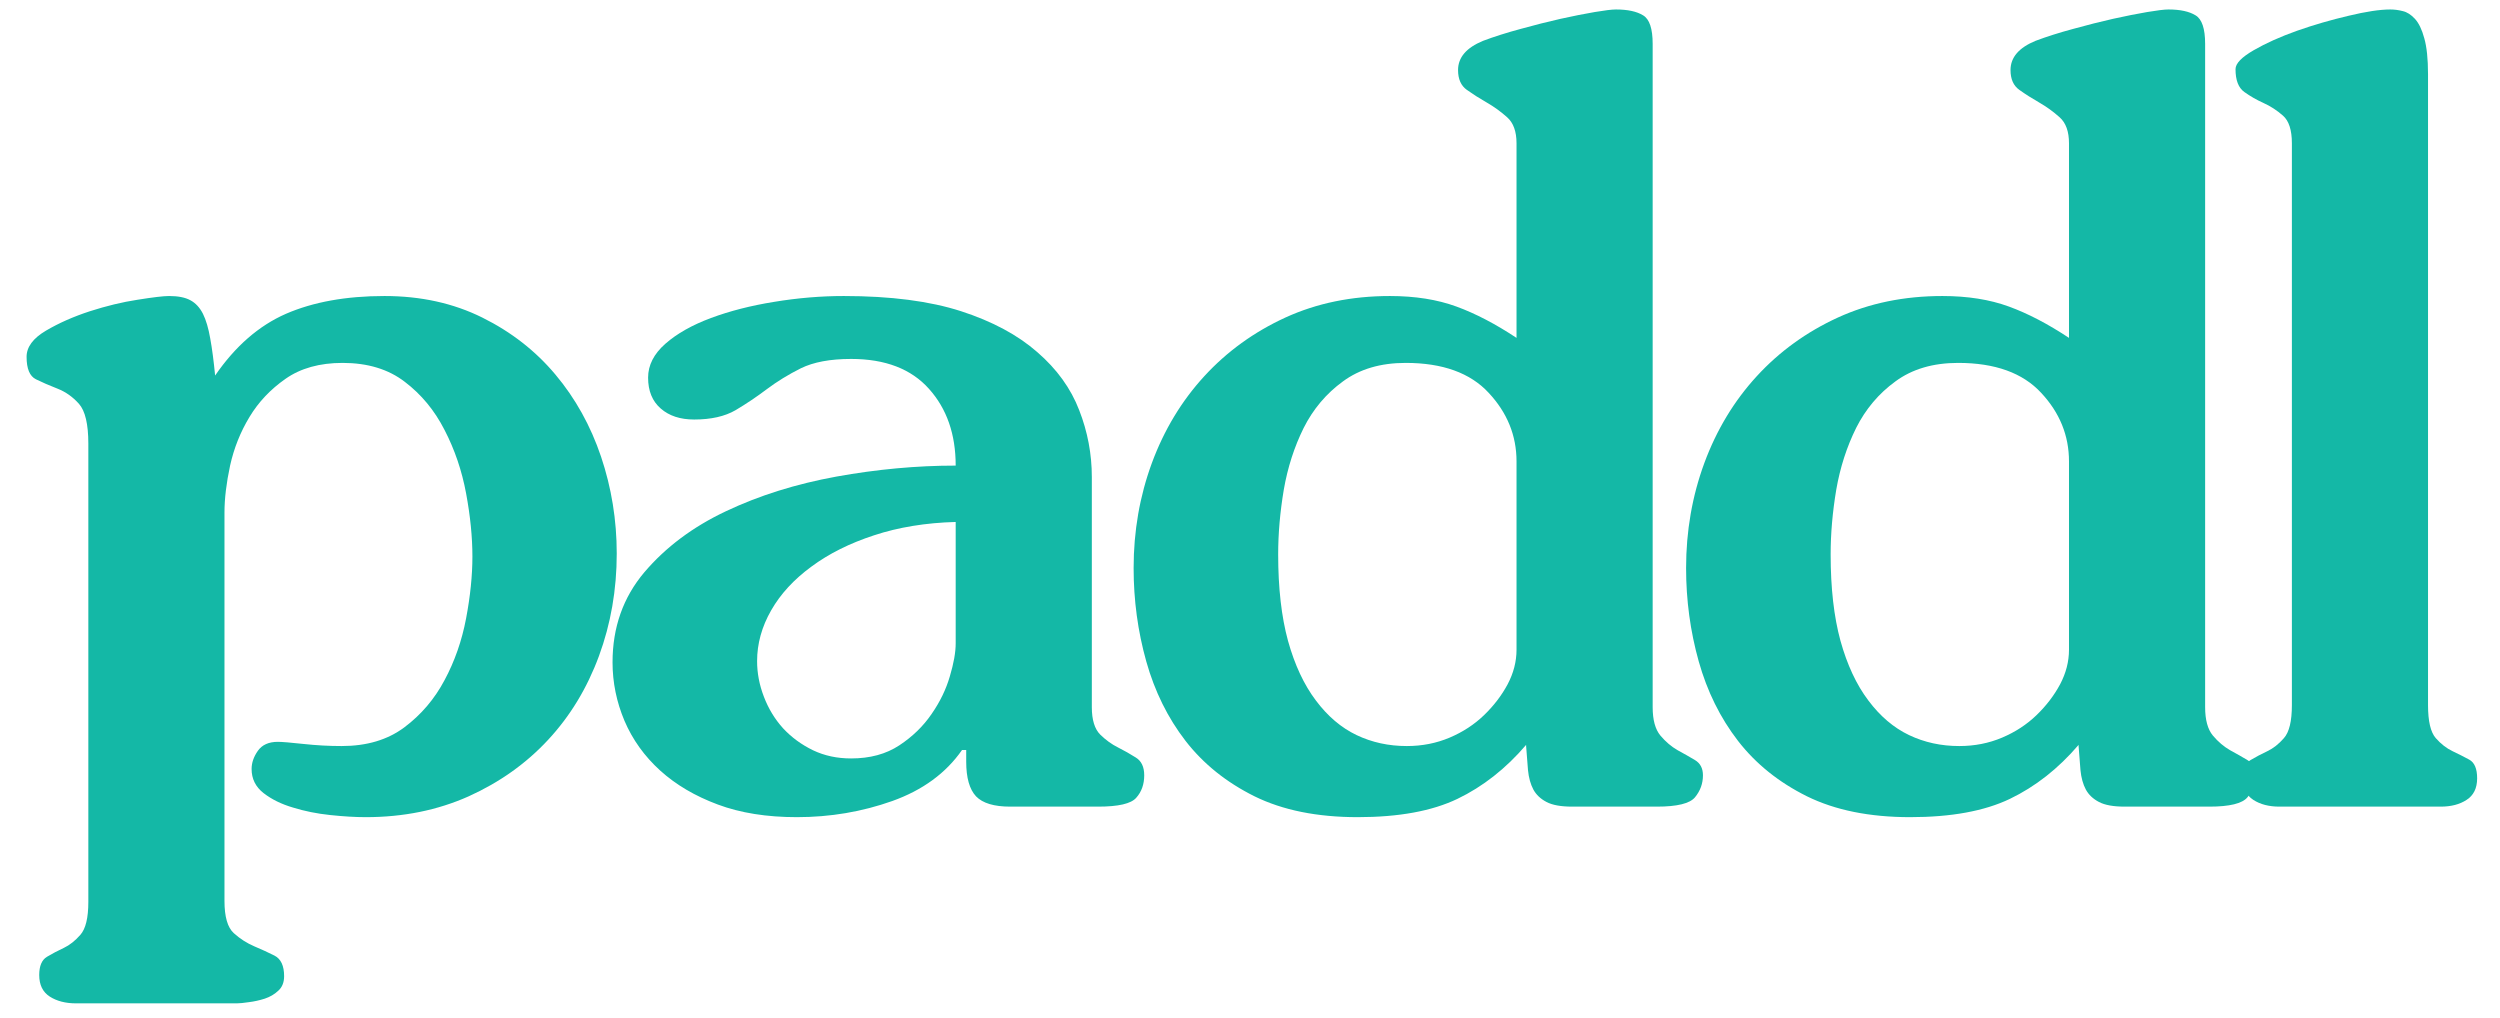 <svg xmlns="http://www.w3.org/2000/svg" viewBox="0 0 167 68" preserveAspectRatio="xMidYMid meet">
  <defs>
    <clipPath id="d60ff9d8d7"><path d="M 75 0.52 L 114 0.52 L 114 55 L 75 55 Z M 75 0.52" clip-rule="nonzero"/></clipPath>
    <clipPath id="7f4db3ee47"><path d="M 112 0.52 L 151 0.52 L 151 55 L 112 55 Z M 112 0.52" clip-rule="nonzero"/></clipPath>
    <clipPath id="7f20f54f69"><path d="M 149 0.52 L 166 0.52 L 166 54 L 149 54 Z M 149 0.52" clip-rule="nonzero"/></clipPath>
    <clipPath id="ebd560af73"><rect x="0" width="167" y="0" height="72"/></clipPath>
  </defs>
  <g transform="matrix(1, 0, 0, 1, 0, 0)">
    <g clip-path="url(#ebd560af73)">
      <g fill="#14b8a6" fill-opacity="1">
        <g transform="translate(0.245, 53.883)">
          <g><path d="M 1.531 -30.047 C 1.531 -30.703 1.961 -31.285 2.828 -31.797 C 3.691 -32.305 4.672 -32.738 5.766 -33.094 C 6.859 -33.445 7.914 -33.703 8.938 -33.859 C 9.969 -34.023 10.672 -34.109 11.047 -34.109 C 11.648 -34.109 12.125 -34.016 12.469 -33.828 C 12.82 -33.641 13.102 -33.336 13.312 -32.922 C 13.52 -32.504 13.68 -31.957 13.797 -31.281 C 13.922 -30.602 14.031 -29.773 14.125 -28.797 C 15.469 -30.754 17.047 -32.129 18.859 -32.922 C 20.68 -33.711 22.875 -34.109 25.438 -34.109 C 27.863 -34.109 30.039 -33.629 31.969 -32.672 C 33.906 -31.711 35.535 -30.441 36.859 -28.859 C 38.191 -27.273 39.207 -25.445 39.906 -23.375 C 40.602 -21.301 40.953 -19.145 40.953 -16.906 C 40.953 -14.488 40.555 -12.207 39.766 -10.062 C 38.973 -7.914 37.844 -6.051 36.375 -4.469 C 34.906 -2.883 33.133 -1.625 31.062 -0.688 C 28.988 0.238 26.695 0.703 24.188 0.703 C 23.488 0.703 22.695 0.656 21.812 0.562 C 20.926 0.469 20.098 0.301 19.328 0.062 C 18.555 -0.164 17.898 -0.488 17.359 -0.906 C 16.828 -1.32 16.562 -1.859 16.562 -2.516 C 16.562 -2.93 16.703 -3.336 16.984 -3.734 C 17.266 -4.129 17.707 -4.328 18.312 -4.328 C 18.594 -4.328 19.16 -4.281 20.016 -4.188 C 20.879 -4.094 21.734 -4.047 22.578 -4.047 C 24.254 -4.047 25.648 -4.461 26.766 -5.297 C 27.891 -6.141 28.785 -7.191 29.453 -8.453 C 30.129 -9.711 30.609 -11.086 30.891 -12.578 C 31.172 -14.066 31.312 -15.441 31.312 -16.703 C 31.312 -18.004 31.172 -19.41 30.891 -20.922 C 30.609 -22.441 30.129 -23.852 29.453 -25.156 C 28.785 -26.469 27.898 -27.539 26.797 -28.375 C 25.703 -29.219 24.316 -29.641 22.641 -29.641 C 21.109 -29.641 19.836 -29.285 18.828 -28.578 C 17.828 -27.879 17.023 -27.031 16.422 -26.031 C 15.816 -25.031 15.383 -23.945 15.125 -22.781 C 14.875 -21.613 14.75 -20.566 14.75 -19.641 L 14.75 6.297 C 14.75 7.359 14.957 8.078 15.375 8.453 C 15.789 8.828 16.242 9.117 16.734 9.328 C 17.223 9.535 17.676 9.742 18.094 9.953 C 18.52 10.172 18.734 10.629 18.734 11.328 C 18.734 11.742 18.602 12.066 18.344 12.297 C 18.094 12.535 17.789 12.711 17.438 12.828 C 17.082 12.941 16.727 13.02 16.375 13.062 C 16.031 13.113 15.766 13.141 15.578 13.141 L 4.828 13.141 C 4.129 13.141 3.547 12.988 3.078 12.688 C 2.609 12.383 2.375 11.906 2.375 11.25 C 2.375 10.645 2.547 10.238 2.891 10.031 C 3.242 9.82 3.617 9.625 4.016 9.438 C 4.41 9.25 4.781 8.957 5.125 8.562 C 5.477 8.164 5.656 7.43 5.656 6.359 L 5.656 -24.25 C 5.656 -25.551 5.445 -26.438 5.031 -26.906 C 4.613 -27.375 4.133 -27.711 3.594 -27.922 C 3.062 -28.129 2.582 -28.336 2.156 -28.547 C 1.738 -28.754 1.531 -29.254 1.531 -30.047 Z M 1.531 -30.047"/></g>
        </g>
      </g>
      <g fill="#14b8a6" fill-opacity="1">
        <g transform="translate(39.246, 53.883)">
          <g><path d="M 24.594 -19.016 C 22.594 -18.961 20.773 -18.664 19.141 -18.125 C 17.516 -17.594 16.117 -16.895 14.953 -16.031 C 13.785 -15.176 12.891 -14.203 12.266 -13.109 C 11.641 -12.016 11.328 -10.883 11.328 -9.719 C 11.328 -8.926 11.477 -8.133 11.781 -7.344 C 12.082 -6.551 12.508 -5.848 13.062 -5.234 C 13.625 -4.629 14.289 -4.141 15.062 -3.766 C 15.832 -3.398 16.68 -3.219 17.609 -3.219 C 18.867 -3.219 19.941 -3.508 20.828 -4.094 C 21.711 -4.676 22.43 -5.375 22.984 -6.188 C 23.547 -7 23.953 -7.836 24.203 -8.703 C 24.461 -9.566 24.594 -10.301 24.594 -10.906 Z M 4.047 -28.656 C 4.047 -29.488 4.43 -30.242 5.203 -30.922 C 5.973 -31.598 6.988 -32.172 8.25 -32.641 C 9.508 -33.109 10.914 -33.469 12.469 -33.719 C 14.031 -33.977 15.582 -34.109 17.125 -34.109 C 20.25 -34.109 22.859 -33.77 24.953 -33.094 C 27.047 -32.414 28.742 -31.504 30.047 -30.359 C 31.359 -29.223 32.289 -27.93 32.844 -26.484 C 33.406 -25.047 33.688 -23.555 33.688 -22.016 L 33.688 -6.641 C 33.688 -5.797 33.875 -5.188 34.25 -4.812 C 34.625 -4.445 35.02 -4.16 35.438 -3.953 C 35.852 -3.742 36.25 -3.52 36.625 -3.281 C 37 -3.051 37.188 -2.656 37.188 -2.094 C 37.188 -1.488 37.008 -0.988 36.656 -0.594 C 36.312 -0.195 35.461 0 34.109 0 L 28.234 0 C 27.16 0 26.398 -0.227 25.953 -0.688 C 25.516 -1.156 25.297 -1.926 25.297 -3 L 25.297 -3.781 L 25.016 -3.781 C 23.941 -2.238 22.391 -1.102 20.359 -0.375 C 18.336 0.344 16.211 0.703 13.984 0.703 C 11.973 0.703 10.211 0.422 8.703 -0.141 C 7.191 -0.703 5.91 -1.457 4.859 -2.406 C 3.805 -3.363 3.008 -4.473 2.469 -5.734 C 1.938 -6.992 1.672 -8.297 1.672 -9.641 C 1.672 -11.973 2.379 -13.977 3.797 -15.656 C 5.223 -17.332 7.039 -18.691 9.25 -19.734 C 11.469 -20.785 13.926 -21.555 16.625 -22.047 C 19.332 -22.535 21.988 -22.781 24.594 -22.781 C 24.594 -24.875 24 -26.582 22.812 -27.906 C 21.625 -29.238 19.891 -29.906 17.609 -29.906 C 16.211 -29.906 15.094 -29.695 14.25 -29.281 C 13.414 -28.863 12.66 -28.398 11.984 -27.891 C 11.305 -27.379 10.609 -26.91 9.891 -26.484 C 9.172 -26.066 8.25 -25.859 7.125 -25.859 C 6.195 -25.859 5.453 -26.102 4.891 -26.594 C 4.328 -27.082 4.047 -27.77 4.047 -28.656 Z M 4.047 -28.656"/></g>
        </g>
      </g>
      <g clip-path="url(#d60ff9d8d7)">
        <g fill="#14b8a6" fill-opacity="1">
          <g transform="translate(74.054, 53.883)">
            <g><path d="M 19.844 -29.641 C 18.164 -29.641 16.77 -29.227 15.656 -28.406 C 14.539 -27.594 13.664 -26.555 13.031 -25.297 C 12.406 -24.035 11.961 -22.66 11.703 -21.172 C 11.453 -19.68 11.328 -18.238 11.328 -16.844 C 11.328 -14.602 11.547 -12.68 11.984 -11.078 C 12.43 -9.473 13.051 -8.145 13.844 -7.094 C 14.633 -6.039 15.539 -5.27 16.562 -4.781 C 17.594 -4.289 18.711 -4.047 19.922 -4.047 C 20.941 -4.047 21.895 -4.234 22.781 -4.609 C 23.664 -4.984 24.43 -5.484 25.078 -6.109 C 25.734 -6.742 26.258 -7.43 26.656 -8.172 C 27.051 -8.922 27.25 -9.691 27.25 -10.484 L 27.25 -23.062 C 27.25 -24.789 26.629 -26.316 25.391 -27.641 C 24.16 -28.973 22.312 -29.641 19.844 -29.641 Z M 23.344 -49.203 C 23.344 -50.047 23.898 -50.695 25.016 -51.156 C 25.766 -51.438 26.602 -51.703 27.531 -51.953 C 28.469 -52.211 29.352 -52.438 30.188 -52.625 C 31.031 -52.812 31.789 -52.961 32.469 -53.078 C 33.145 -53.191 33.617 -53.25 33.891 -53.25 C 34.68 -53.25 35.285 -53.117 35.703 -52.859 C 36.129 -52.609 36.344 -51.973 36.344 -50.953 L 36.344 -6.641 C 36.344 -5.797 36.516 -5.164 36.859 -4.75 C 37.211 -4.332 37.598 -4.004 38.016 -3.766 C 38.441 -3.535 38.828 -3.316 39.172 -3.109 C 39.523 -2.898 39.703 -2.562 39.703 -2.094 C 39.703 -1.539 39.523 -1.051 39.172 -0.625 C 38.828 -0.207 37.977 0 36.625 0 L 30.969 0 C 30.219 0 29.645 -0.102 29.25 -0.312 C 28.852 -0.52 28.562 -0.797 28.375 -1.141 C 28.188 -1.492 28.066 -1.926 28.016 -2.438 C 27.973 -2.957 27.93 -3.492 27.891 -4.047 L 27.891 -4.125 C 26.535 -2.539 25.004 -1.336 23.297 -0.516 C 21.598 0.297 19.379 0.703 16.641 0.703 C 13.93 0.703 11.633 0.238 9.75 -0.688 C 7.863 -1.625 6.328 -2.859 5.141 -4.391 C 3.953 -5.93 3.078 -7.703 2.516 -9.703 C 1.953 -11.711 1.672 -13.789 1.672 -15.938 C 1.672 -18.406 2.078 -20.742 2.891 -22.953 C 3.711 -25.172 4.879 -27.102 6.391 -28.75 C 7.91 -30.406 9.719 -31.711 11.812 -32.672 C 13.906 -33.629 16.234 -34.109 18.797 -34.109 C 20.473 -34.109 21.953 -33.875 23.234 -33.406 C 24.516 -32.938 25.852 -32.238 27.25 -31.312 L 27.25 -44.312 C 27.25 -45.102 27.039 -45.68 26.625 -46.047 C 26.207 -46.422 25.754 -46.75 25.266 -47.031 C 24.773 -47.312 24.332 -47.594 23.938 -47.875 C 23.539 -48.156 23.344 -48.598 23.344 -49.203 Z M 23.344 -49.203"/></g>
          </g>
        </g>
      </g>
      <g clip-path="url(#7f4db3ee47)">
        <g fill="#14b8a6" fill-opacity="1">
          <g transform="translate(110.959, 53.883)">
            <g><path d="M 19.844 -29.641 C 18.164 -29.641 16.77 -29.227 15.656 -28.406 C 14.539 -27.594 13.664 -26.555 13.031 -25.297 C 12.406 -24.035 11.961 -22.66 11.703 -21.172 C 11.453 -19.68 11.328 -18.238 11.328 -16.844 C 11.328 -14.602 11.547 -12.68 11.984 -11.078 C 12.43 -9.473 13.051 -8.145 13.844 -7.094 C 14.633 -6.039 15.539 -5.27 16.562 -4.781 C 17.594 -4.289 18.711 -4.047 19.922 -4.047 C 20.941 -4.047 21.895 -4.234 22.781 -4.609 C 23.664 -4.984 24.43 -5.484 25.078 -6.109 C 25.734 -6.742 26.258 -7.43 26.656 -8.172 C 27.051 -8.922 27.25 -9.691 27.25 -10.484 L 27.25 -23.062 C 27.25 -24.789 26.629 -26.316 25.391 -27.641 C 24.16 -28.973 22.312 -29.641 19.844 -29.641 Z M 23.344 -49.203 C 23.344 -50.047 23.898 -50.695 25.016 -51.156 C 25.766 -51.438 26.602 -51.703 27.531 -51.953 C 28.469 -52.211 29.352 -52.438 30.188 -52.625 C 31.031 -52.812 31.789 -52.961 32.469 -53.078 C 33.145 -53.191 33.617 -53.25 33.891 -53.25 C 34.68 -53.25 35.285 -53.117 35.703 -52.859 C 36.129 -52.609 36.344 -51.973 36.344 -50.953 L 36.344 -6.641 C 36.344 -5.797 36.516 -5.164 36.859 -4.75 C 37.211 -4.332 37.598 -4.004 38.016 -3.766 C 38.441 -3.535 38.828 -3.316 39.172 -3.109 C 39.523 -2.898 39.703 -2.562 39.703 -2.094 C 39.703 -1.539 39.523 -1.051 39.172 -0.625 C 38.828 -0.207 37.977 0 36.625 0 L 30.969 0 C 30.219 0 29.645 -0.102 29.25 -0.312 C 28.852 -0.52 28.562 -0.797 28.375 -1.141 C 28.188 -1.492 28.066 -1.926 28.016 -2.438 C 27.973 -2.957 27.93 -3.492 27.891 -4.047 L 27.891 -4.125 C 26.535 -2.539 25.004 -1.336 23.297 -0.516 C 21.598 0.297 19.379 0.703 16.641 0.703 C 13.93 0.703 11.633 0.238 9.75 -0.688 C 7.863 -1.625 6.328 -2.859 5.141 -4.391 C 3.953 -5.93 3.078 -7.703 2.516 -9.703 C 1.953 -11.711 1.672 -13.789 1.672 -15.938 C 1.672 -18.406 2.078 -20.742 2.891 -22.953 C 3.711 -25.172 4.879 -27.102 6.391 -28.75 C 7.91 -30.406 9.719 -31.711 11.812 -32.672 C 13.906 -33.629 16.234 -34.109 18.797 -34.109 C 20.473 -34.109 21.953 -33.875 23.234 -33.406 C 24.516 -32.938 25.852 -32.238 27.25 -31.312 L 27.25 -44.312 C 27.25 -45.102 27.039 -45.68 26.625 -46.047 C 26.207 -46.422 25.754 -46.75 25.266 -47.031 C 24.773 -47.312 24.332 -47.594 23.938 -47.875 C 23.539 -48.156 23.344 -48.598 23.344 -49.203 Z M 23.344 -49.203"/></g>
          </g>
        </g>
      </g>
      <g clip-path="url(#7f20f54f69)">
        <g fill="#14b8a6" fill-opacity="1">
          <g transform="translate(147.864, 53.883)">
            <g><path d="M 1.469 -49.266 C 1.469 -49.641 1.875 -50.062 2.688 -50.531 C 3.5 -51 4.461 -51.43 5.578 -51.828 C 6.703 -52.223 7.848 -52.555 9.016 -52.828 C 10.18 -53.109 11.113 -53.25 11.812 -53.25 C 12.094 -53.25 12.367 -53.211 12.641 -53.141 C 12.922 -53.078 13.191 -52.906 13.453 -52.625 C 13.711 -52.344 13.922 -51.91 14.078 -51.328 C 14.242 -50.754 14.328 -49.953 14.328 -48.922 L 14.328 -6.781 C 14.328 -5.707 14.5 -4.973 14.844 -4.578 C 15.195 -4.18 15.57 -3.891 15.969 -3.703 C 16.363 -3.516 16.734 -3.328 17.078 -3.141 C 17.43 -2.953 17.609 -2.535 17.609 -1.891 C 17.609 -1.234 17.375 -0.754 16.906 -0.453 C 16.445 -0.148 15.867 0 15.172 0 L 4.406 0 C 3.707 0 3.125 -0.148 2.656 -0.453 C 2.188 -0.754 1.953 -1.234 1.953 -1.891 C 1.953 -2.492 2.125 -2.898 2.469 -3.109 C 2.82 -3.316 3.195 -3.516 3.594 -3.703 C 3.988 -3.891 4.359 -4.18 4.703 -4.578 C 5.055 -4.973 5.234 -5.707 5.234 -6.781 L 5.234 -44.312 C 5.234 -45.195 5.035 -45.812 4.641 -46.156 C 4.242 -46.508 3.812 -46.789 3.344 -47 C 2.883 -47.207 2.457 -47.453 2.062 -47.734 C 1.664 -48.016 1.469 -48.523 1.469 -49.266 Z M 1.469 -49.266"/></g>
          </g>
        </g>
      </g>
    </g>
  </g>
</svg>